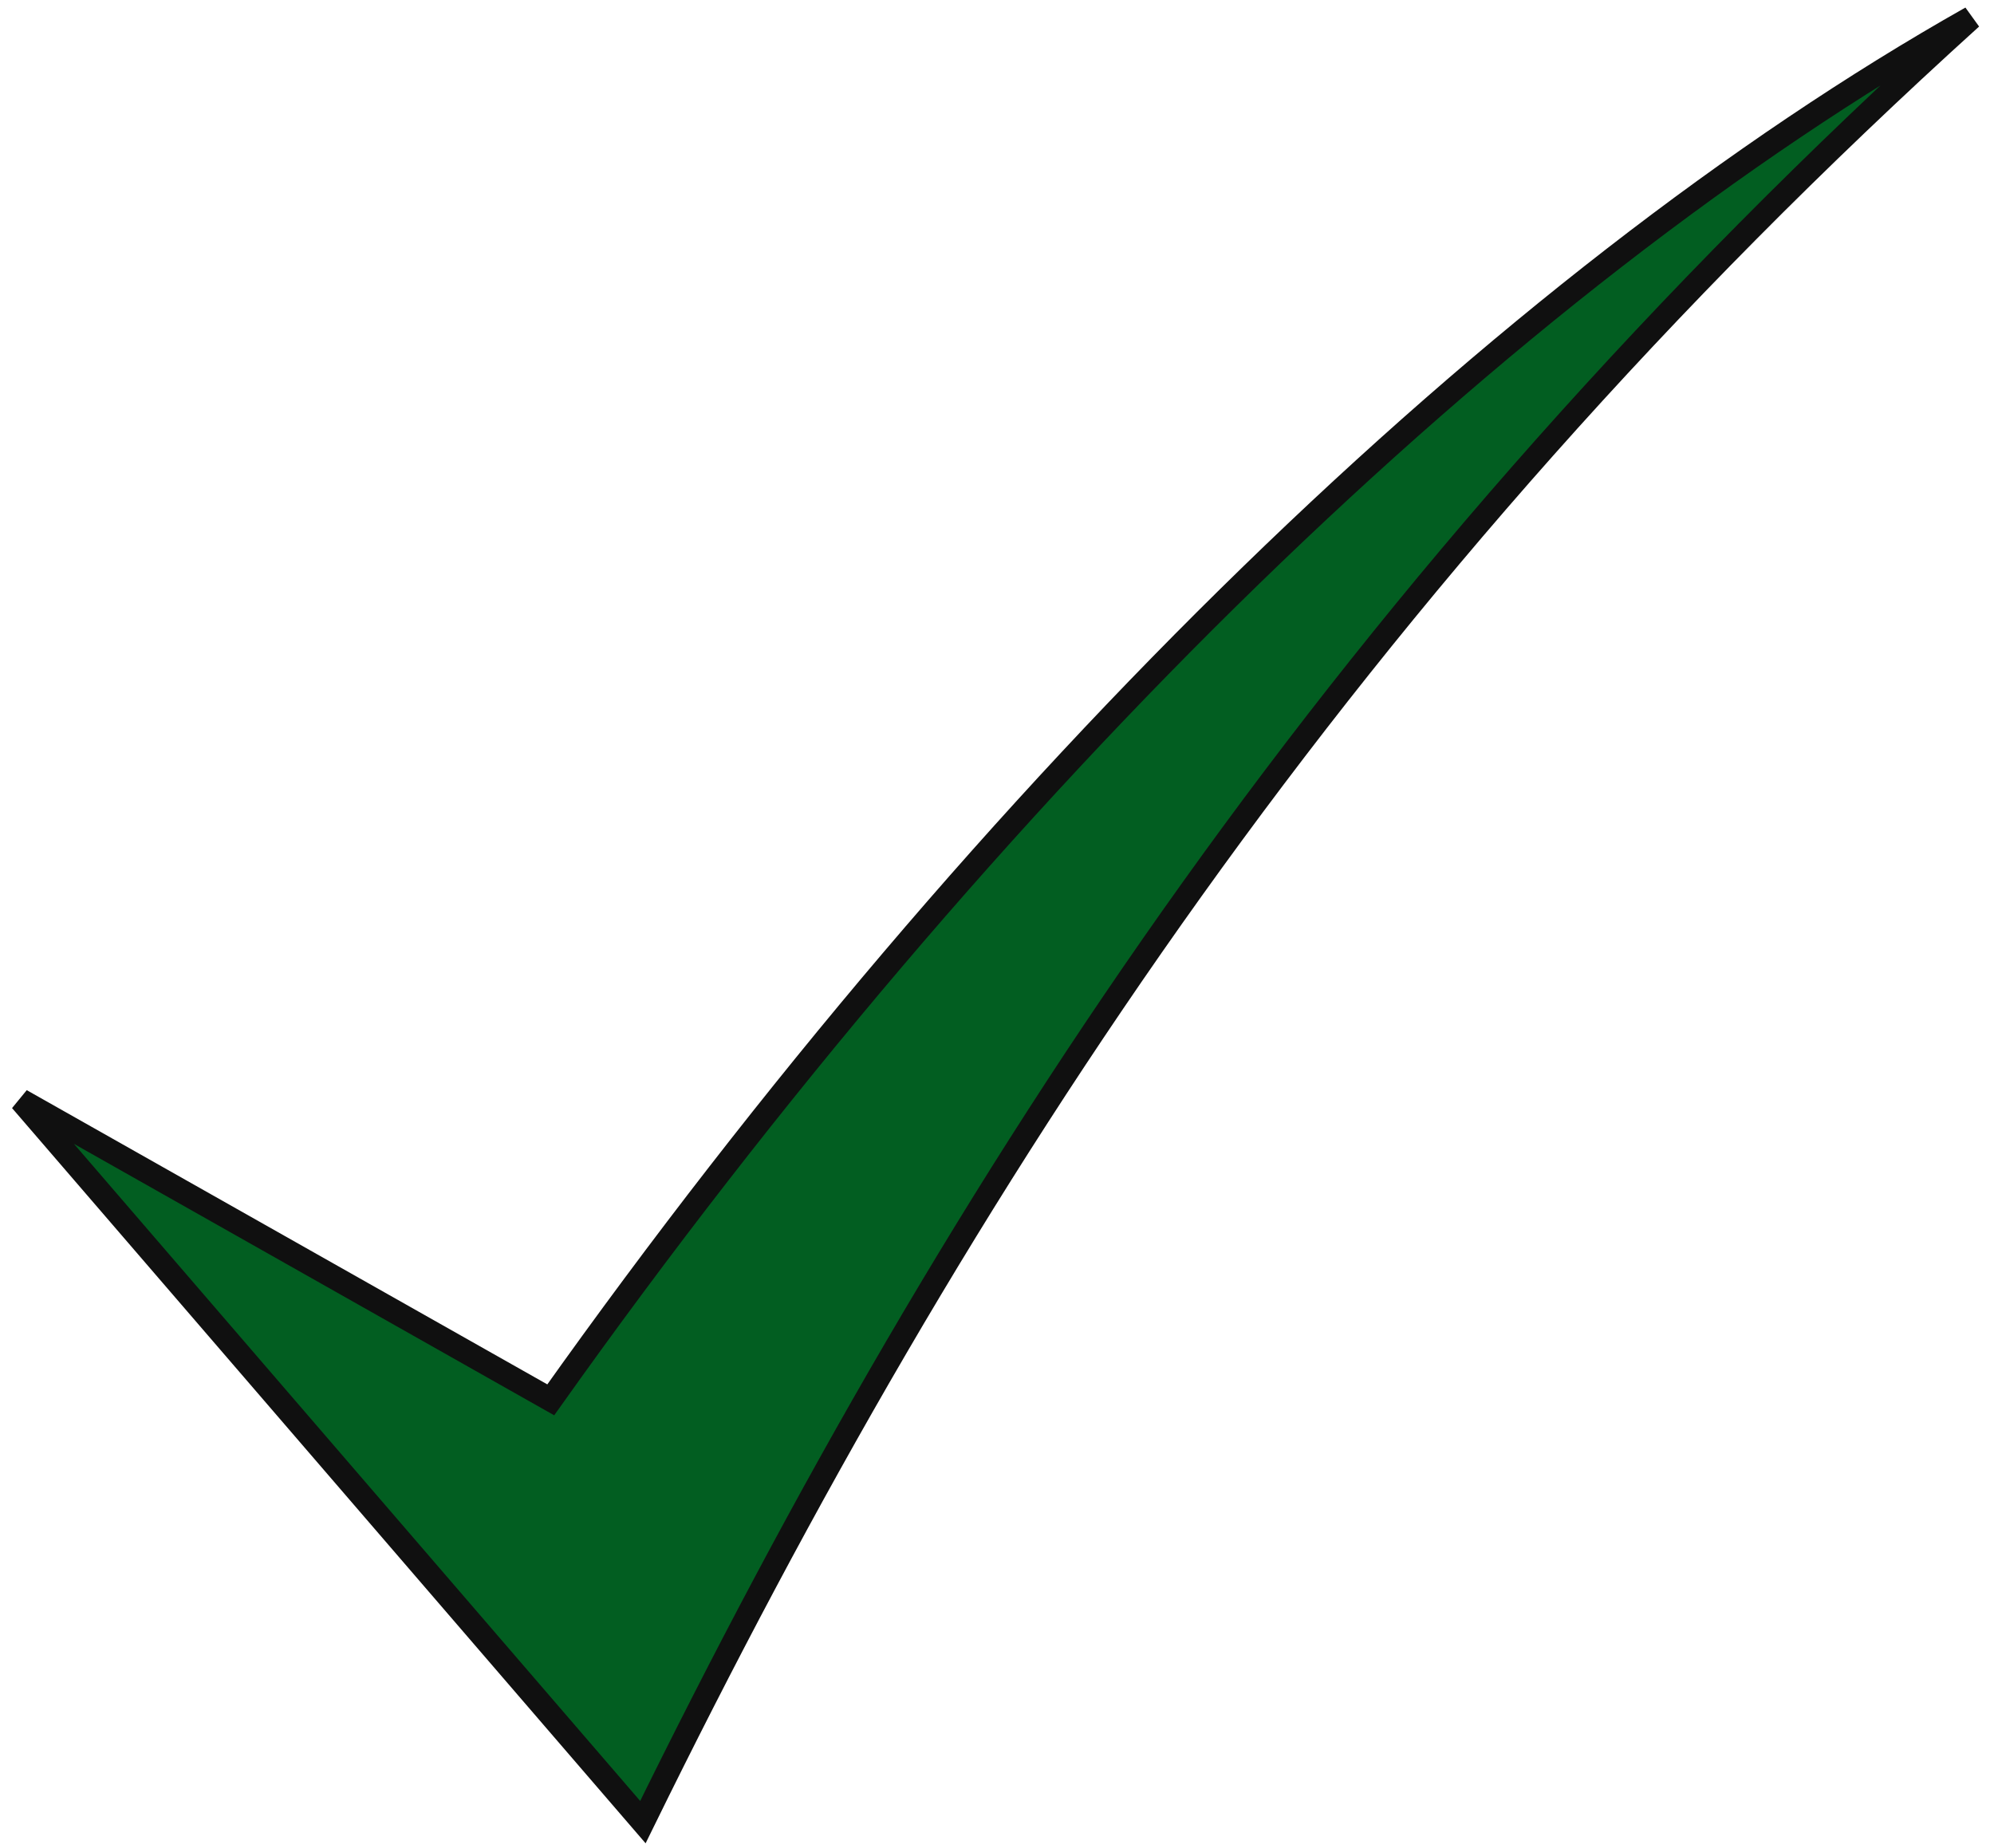 <?xml version="1.0"?><svg width="442.792" height="410.384" xmlns="http://www.w3.org/2000/svg">
 <title>Check mark hunter green</title>
 <defs>
  <pattern id="gridpattern" patternUnits="userSpaceOnUse" x="0" y="0" width="100" height="100">
   <image id="svg_1" x="0" y="0" width="100" height="100"/>
  </pattern>
 </defs>
 <g>
  <title>Layer 1</title>
  <g id="layer1">
   <g transform="matrix(0.48 0 0 0.48 -316.231 468.11)" id="layer1-2">
    <path d="m668.512,-466.142l287.721,333.899c146.601,-298.831 326.062,-573.743 614.516,-834.747c-215.886,121.818 -453.859,353.142 -657.141,639.38l-245.096,-138.532z" id="path4068" stroke-miterlimit="4" stroke-width="10.892" stroke="#101010" fill="#025e21"/>
   </g>
  </g>
 </g>
</svg>